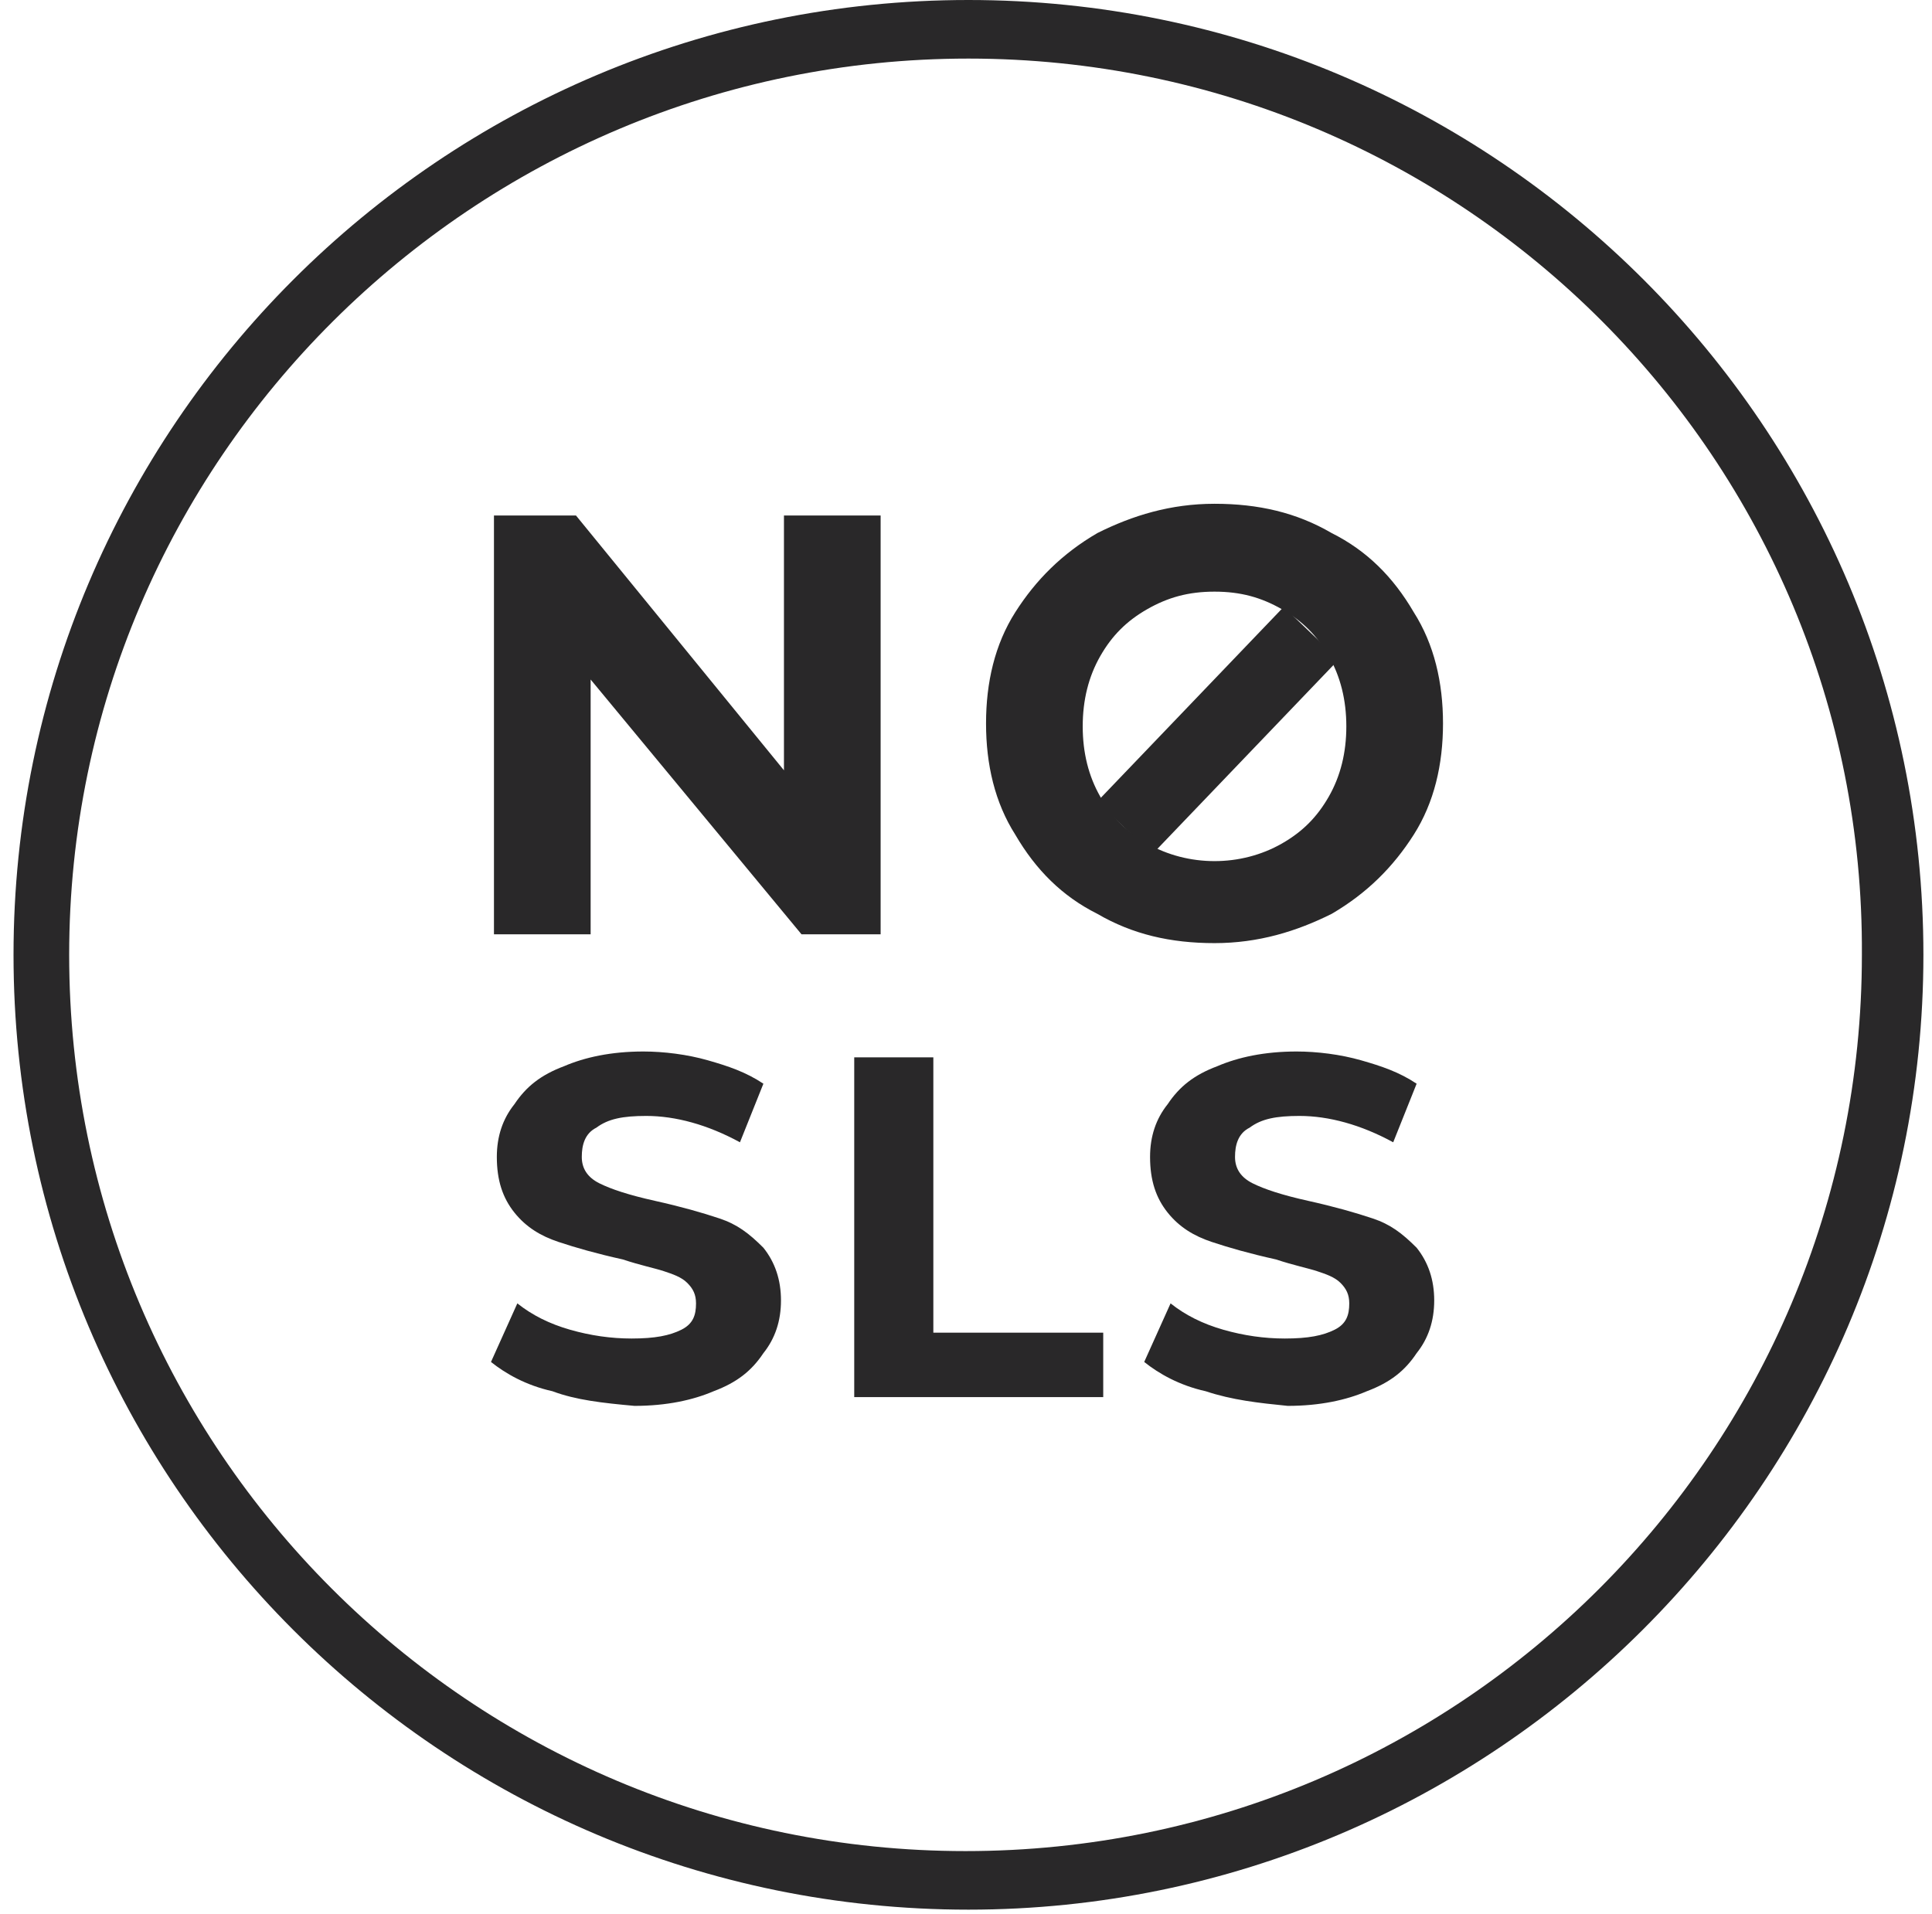 <?xml version="1.0" encoding="UTF-8"?> <svg xmlns="http://www.w3.org/2000/svg" width="107" height="106" viewBox="0 0 107 106" fill="none"> <path d="M30.599 77.06C29.139 76.736 28.003 76.087 27.192 75.438L28.652 72.193C29.463 72.842 30.436 73.329 31.572 73.653C32.708 73.978 33.843 74.14 34.979 74.14C36.277 74.14 37.088 73.978 37.737 73.653C38.386 73.329 38.548 72.842 38.548 72.193C38.548 71.707 38.386 71.382 38.061 71.058C37.737 70.733 37.25 70.571 36.764 70.409C36.277 70.247 35.466 70.084 34.492 69.76C33.032 69.436 31.896 69.111 30.923 68.787C29.95 68.462 29.139 67.975 28.49 67.164C27.841 66.353 27.516 65.38 27.516 64.082C27.516 62.946 27.841 61.973 28.49 61.162C29.139 60.188 29.95 59.539 31.248 59.053C32.383 58.566 33.843 58.242 35.628 58.242C36.764 58.242 38.061 58.404 39.197 58.728C40.333 59.053 41.306 59.377 42.279 60.026L40.981 63.271C39.197 62.297 37.412 61.811 35.79 61.811C34.492 61.811 33.681 61.973 33.032 62.459C32.383 62.784 32.221 63.433 32.221 64.082C32.221 64.731 32.545 65.217 33.194 65.542C33.843 65.866 34.817 66.191 36.277 66.515C37.737 66.84 38.873 67.164 39.846 67.489C40.819 67.813 41.468 68.3 42.279 69.111C42.928 69.922 43.253 70.895 43.253 72.031C43.253 73.167 42.928 74.14 42.279 74.951C41.63 75.925 40.819 76.574 39.521 77.06C38.386 77.547 36.926 77.871 35.141 77.871C33.357 77.709 31.896 77.547 30.599 77.06Z" fill="#292829"></path> <path d="M47.31 58.566H51.691V73.816H61.1V77.385H47.31V58.566Z" fill="#292829"></path> <path d="M66.777 77.06C65.317 76.736 64.181 76.087 63.37 75.438L64.83 72.193C65.641 72.842 66.615 73.329 67.75 73.653C68.886 73.978 70.022 74.14 71.157 74.14C72.455 74.14 73.266 73.978 73.915 73.653C74.564 73.329 74.726 72.842 74.726 72.193C74.726 71.707 74.564 71.382 74.24 71.058C73.915 70.733 73.428 70.571 72.942 70.409C72.455 70.247 71.644 70.084 70.67 69.76C69.21 69.436 68.075 69.111 67.101 68.787C66.128 68.462 65.317 67.975 64.668 67.164C64.019 66.353 63.694 65.38 63.694 64.082C63.694 62.946 64.019 61.973 64.668 61.162C65.317 60.188 66.128 59.539 67.426 59.053C68.561 58.566 70.022 58.242 71.806 58.242C72.942 58.242 74.24 58.404 75.375 58.728C76.511 59.053 77.484 59.377 78.457 60.026L77.16 63.271C75.375 62.297 73.591 61.811 71.968 61.811C70.67 61.811 69.859 61.973 69.21 62.459C68.561 62.784 68.399 63.433 68.399 64.082C68.399 64.731 68.724 65.217 69.373 65.542C70.022 65.866 70.995 66.191 72.455 66.515C73.915 66.84 75.051 67.164 76.024 67.489C76.997 67.813 77.646 68.3 78.457 69.111C79.106 69.922 79.431 70.895 79.431 72.031C79.431 73.167 79.106 74.14 78.457 74.951C77.809 75.925 76.997 76.574 75.7 77.06C74.564 77.547 73.104 77.871 71.319 77.871C69.697 77.709 68.237 77.547 66.777 77.06Z" fill="#292829"></path> <path d="M48.772 28.553V51.752H44.391L32.711 37.638V51.752H27.357V28.553H31.899L43.418 42.667V28.553H48.772Z" fill="#292829"></path> <path d="M60.775 50.617C58.828 49.643 57.368 48.183 56.232 46.236C55.096 44.452 54.61 42.343 54.61 40.072C54.61 37.8 55.096 35.691 56.232 33.907C57.368 32.122 58.828 30.662 60.775 29.527C62.721 28.553 64.83 27.904 67.264 27.904C69.697 27.904 71.806 28.391 73.753 29.527C75.7 30.5 77.16 31.96 78.296 33.907C79.431 35.691 79.918 37.8 79.918 40.072C79.918 42.343 79.431 44.452 78.296 46.236C77.16 48.021 75.7 49.481 73.753 50.617C71.806 51.59 69.697 52.239 67.264 52.239C64.83 52.239 62.721 51.752 60.775 50.617ZM70.995 46.723C72.131 46.074 72.942 45.263 73.591 44.127C74.24 42.992 74.564 41.694 74.564 40.234C74.564 38.774 74.24 37.476 73.591 36.34C72.942 35.205 72.131 34.394 70.995 33.745C69.86 33.096 68.724 32.771 67.264 32.771C65.804 32.771 64.668 33.096 63.533 33.745C62.397 34.394 61.586 35.205 60.937 36.34C60.288 37.476 59.964 38.774 59.964 40.234C59.964 41.694 60.288 42.992 60.937 44.127C61.586 45.263 62.397 46.074 63.533 46.723C64.668 47.372 65.966 47.697 67.264 47.697C68.562 47.697 69.86 47.372 70.995 46.723Z" fill="#292829"></path> <path d="M71.093 33.617L60.769 44.396L63.816 47.314L74.139 36.535L71.093 33.617Z" fill="#292829"></path> <path d="M53.636 105.775C24.434 105.775 0.749 82.089 0.749 52.888C0.749 23.686 24.434 0 53.636 0C82.838 0 106.524 23.686 106.524 52.888C106.524 82.089 82.676 105.775 53.636 105.775ZM53.636 3.245C26.219 3.245 3.831 25.47 3.831 52.888C3.831 80.305 26.057 102.531 53.474 102.531C80.891 102.531 103.117 80.305 103.117 52.888C103.279 25.47 81.053 3.245 53.636 3.245Z" fill="#292829"></path> </svg> 